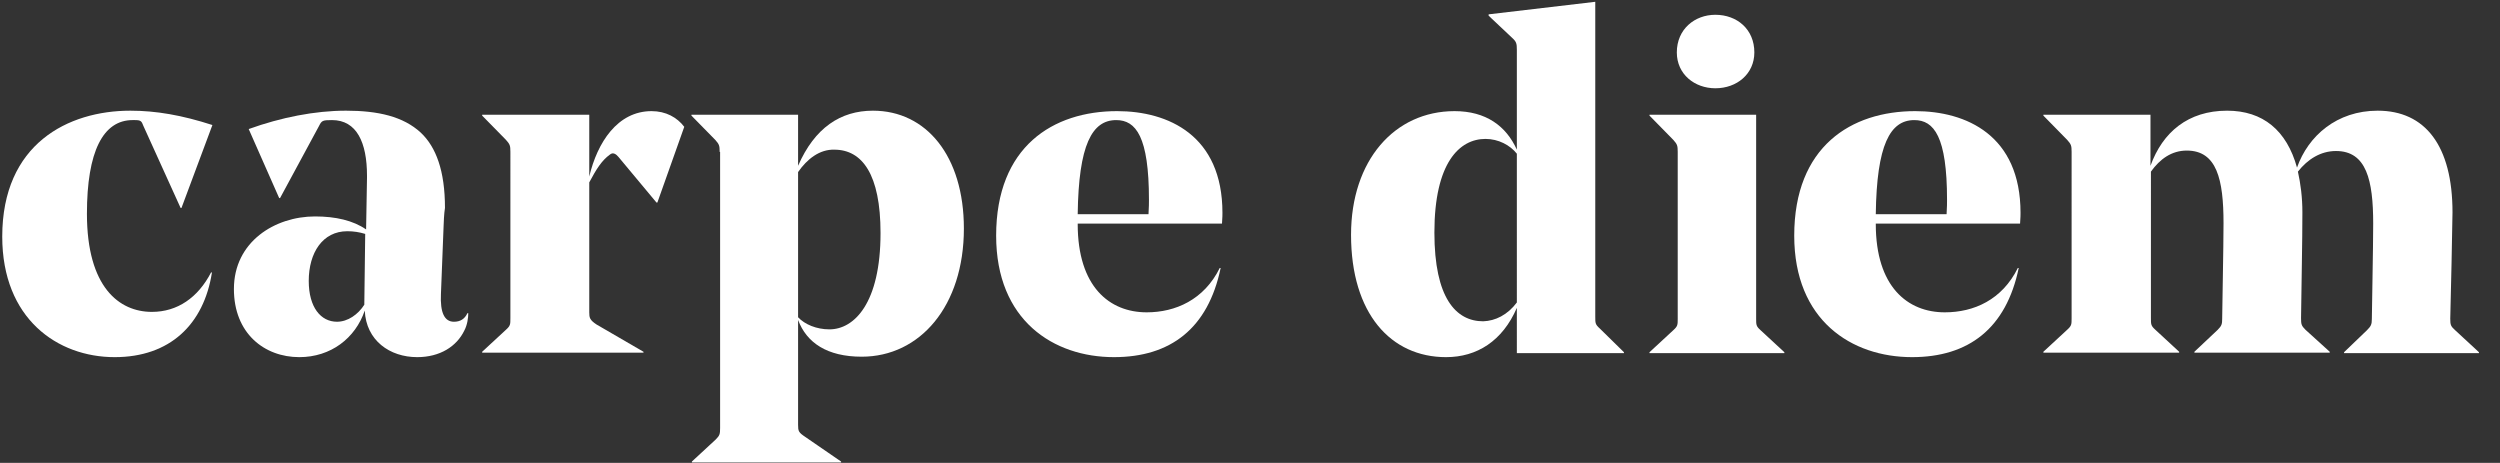 <svg xmlns="http://www.w3.org/2000/svg" xmlns:xlink="http://www.w3.org/1999/xlink" xml:space="preserve" id="Ebene_1" x="0" y="0" enable-background="new 0 0 557.9 103.3" viewBox="0 0 557.9 103.3"><rect x="0" y="0" width="557.9" height="103.3" fill="#333333" stroke="none"/><style>.st0{enable-background:new}.st1{fill:#fff}</style><g class="st0"><path d="M.5 52.8c0-20.7 14.7-28.1 28.6-28.1 5.7 0 11.5 1 18.3 3.2l-6.9 18.5h-.2L32 28.1c-.4-1.1-.6-1.3-1.9-1.3h-.5c-6.6 0-10.2 7-10.2 20.9 0 16.4 7.2 21.9 14.5 21.9 5.7 0 10.3-3.2 13.2-8.8h.2c-1.8 11.6-9.4 18.9-21.7 18.9C12.8 79.7.5 71.1.5 52.8z" class="st1"/></g><g class="st0"><path d="m99 50.3-.6 15.3c-.2 4.2.8 6.2 2.9 6.2 1.4 0 2.4-.6 3-1.9h.2c0 1-.2 2.6-.9 3.9-1.7 3.5-5.4 5.9-10.5 5.9-6.1 0-11.4-3.7-11.7-10.4-2.1 6.2-7.6 10.4-14.6 10.4-7.8 0-14.6-5.3-14.6-15.2 0-10.6 9.2-16.2 18.1-16.2 4.6 0 8.5.9 11.4 2.9l.2-11.5v-.5c0-7.4-2.3-12.4-7.8-12.4-2.1 0-2.3.1-2.9 1.3l-8.7 16.1h-.2l-6.8-15.4c7.2-2.6 14.8-4.1 21.7-4.1 7.2 0 12.8 1.3 16.7 4.9 3.4 3.2 5.4 8.5 5.4 16.8-.2 1.1-.3 3.6-.3 3.9zM68.9 62.7c0 5.9 2.7 9.1 6.3 9.1 2.4 0 4.7-1.6 6.1-3.8v-.1l.2-15.7c-1.3-.4-2.6-.6-4-.6-5.5 0-8.6 4.8-8.6 11.1z" class="st1"/></g><g class="st0"><path d="M146.7 45.2h-.2L138 35c-.5-.6-1.2-1.1-1.9-.5-1.8 1.3-3 3.2-4.6 6.2v29c0 1.2.1 1.7 1.6 2.7l10.5 6.1v.2h-36v-.2l5.3-4.9c1-.9 1-1.2 1-2.6V33.9c0-1.4-.1-1.7-1-2.7l-5.3-5.4v-.2h23.9v13.8c1.8-7.6 6.3-14.6 13.9-14.6 3.2 0 5.7 1.4 7.3 3.5l-6 16.9z" class="st1"/></g><g class="st0"><path d="M160.6 33.9c0-1.4-.1-1.7-1-2.7l-5.3-5.4v-.2h23.8V37c3.7-8.5 9.5-12.3 16.7-12.3 11.9 0 20.3 10.1 20.3 26.3 0 17.3-9.8 28.6-22.8 28.6-7.7 0-12.3-3.1-14.2-8.2v23.4c0 1.4.1 1.7 1.6 2.7l8 5.5v.2h-33.3v-.2l5.3-4.9c.9-.9 1-1.2 1-2.6V33.9zm17.5 4.5v32.4c1.5 1.6 4.1 2.7 7 2.7 5.5 0 11.4-5.8 11.4-21.5 0-13.1-4.1-18.6-10.3-18.6-3.3-.1-6.1 2.1-8.1 5z" class="st1"/></g><g class="st0"><path d="M240.5 49.8v.2c0 14 7.1 19.7 15.4 19.7 6.4 0 12.8-2.8 16.3-9.9h.2c-2.8 13.5-11.2 19.9-23.8 19.9-13.5 0-26.3-8.2-26.3-27.1 0-19.9 12.7-27.8 27-27.8 11.4 0 23.5 5.4 23.5 22.7 0 .3 0 1.1-.1 2.4h-32.2zm0-2h15.8c.1-1.4.1-2.8.1-3.2 0-14.1-2.9-17.8-7.3-17.8-5.4 0-8.4 5.5-8.6 21z" class="st1"/></g><g class="st0"><path d="M356 70.7c0 1.4 0 1.7 1 2.6l5.4 5.3v.2h-23.9V68.7c-3.2 7.4-8.9 11-15.8 11-12.3 0-21.2-9.7-21.2-27.3 0-16.6 9.7-27.6 23.1-27.6 7 0 11.5 3.3 13.9 8.6V11.1c0-1.4-.1-1.8-1.1-2.7l-5.2-4.9v-.3L356 .4v70.3zm-17.5-3.2V34.3c-1.5-1.9-4.1-3.3-7-3.3-5.8 0-11.4 5.3-11.4 20.9 0 14.6 4.8 19.8 10.9 19.8 2.7-.1 5.4-1.4 7.5-4.2z" class="st1"/></g><g class="st0"><path d="M391.9 25.6v45.5c0 1.4 0 1.7 1 2.6l5.3 4.9v.2h-30.1v-.2l5.3-4.9c1-.9 1-1.2 1-2.6V33.9c0-1.4-.1-1.7-1-2.7l-5.3-5.4v-.2h23.8zm-17.7-13.9c0-5.2 4-8.4 8.6-8.4 4.8 0 8.7 3.2 8.7 8.4 0 4.8-3.9 8-8.7 8-4.6 0-8.6-3.1-8.6-8z" class="st1"/></g><g class="st0"><path d="M418.6 49.8v.2c0 14 7.1 19.7 15.4 19.7 6.5 0 12.8-2.8 16.3-9.9h.2c-2.8 13.5-11.2 19.9-23.8 19.9-13.5 0-26.3-8.2-26.3-27.1 0-19.9 12.7-27.8 27-27.8 11.4 0 23.5 5.4 23.5 22.7 0 .3 0 1.1-.1 2.4h-32.2zm0-2h15.8c.1-1.4.1-2.8.1-3.2 0-14.1-2.9-17.8-7.3-17.8-5.4 0-8.4 5.5-8.6 21z" class="st1"/></g><g class="st0"><path d="M546.8 71.1c0 1.4.1 1.7 1.1 2.6l5.3 4.9v.2h-30.1v-.2l5.1-4.9c.9-.9 1.1-1.3 1.1-2.5 0-1.7.3-16.1.3-21.3 0-9.7-1.5-16.2-8.3-16.2-3.4 0-6.3 1.8-8.5 4.6.6 2.7 1 5.7 1 9.1 0 6.7-.2 15.2-.3 23.6 0 1.4.1 1.7 1 2.6l5.4 4.9v.2h-30.2v-.2l5.2-4.9c.9-.9 1-1.3 1-2.5 0-1.6.3-16.1.3-21.3 0-9.8-1.5-16.2-8.2-16.2-3.4 0-6 1.9-8 4.7V71c0 1.4 0 1.7 1 2.6l5.3 4.9v.2H456v-.2l5.3-4.9c1-.9 1-1.2 1-2.6V33.9c0-1.4-.1-1.7-1-2.7l-5.3-5.4v-.2h23.9V37c2.7-7.5 8.4-12.3 17.1-12.3 8 0 13.3 4.4 15.6 12.7 2.5-7.1 8.9-12.7 18-12.7 10.6 0 16.7 7.8 16.7 22.7-.1 7.1-.3 15.2-.5 23.7z" class="st1"/></g></svg>